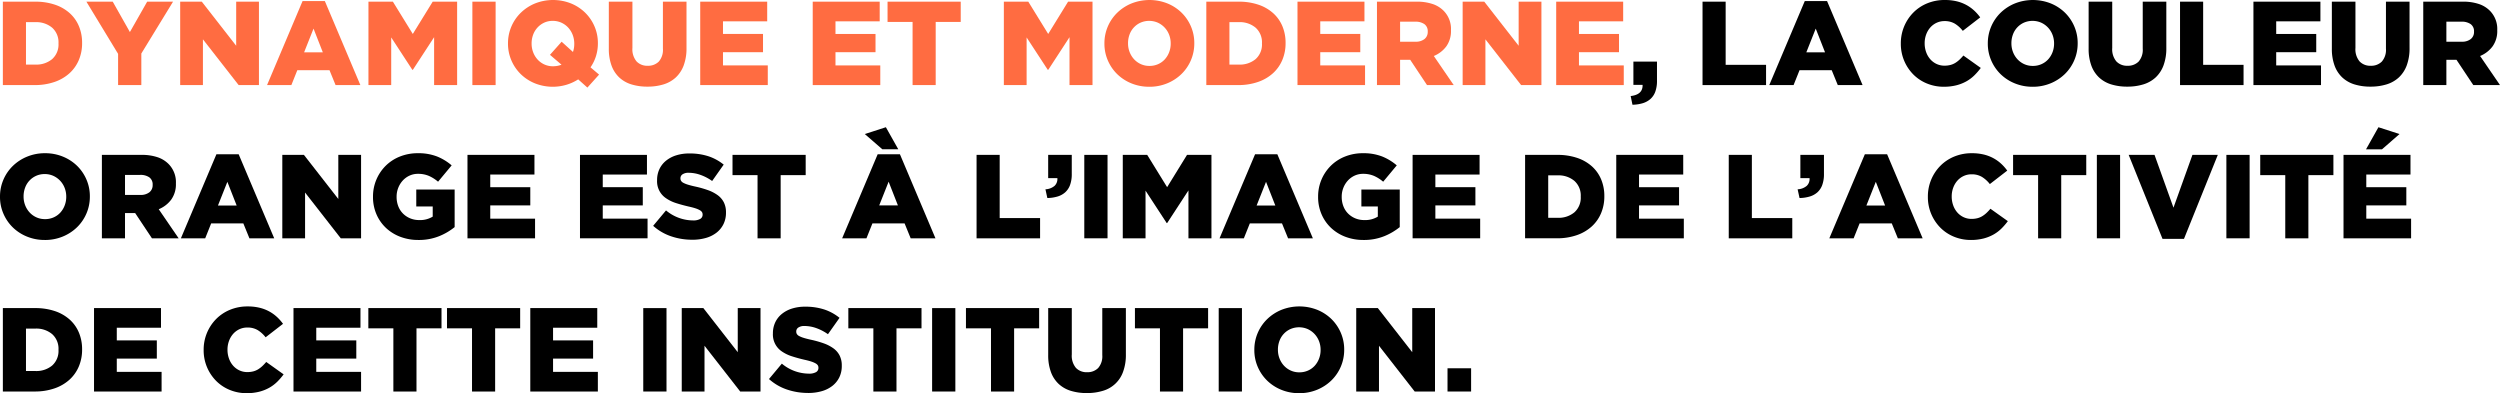 <svg xmlns="http://www.w3.org/2000/svg" width="734.26" height="115.48" viewBox="0 0 734.26 115.48"><g transform="translate(19996 7483)"><path d="M.84.49h9.45a17.836,17.836,0,0,1,5.862.892,12.39,12.39,0,0,1,4.34,2.5,10.7,10.7,0,0,1,2.695,3.833,12.562,12.562,0,0,1,.927,4.883v.069a12.607,12.607,0,0,1-.944,4.918,11.046,11.046,0,0,1-2.73,3.9,12.645,12.645,0,0,1-4.393,2.572,17.51,17.51,0,0,1-5.9.928H.84ZM10.4,18.97a7.253,7.253,0,0,0,4.917-1.61,5.733,5.733,0,0,0,1.863-4.585V12.7a5.742,5.742,0,0,0-1.863-4.567A7.2,7.2,0,0,0,10.4,6.509H7.63V18.97Z" transform="translate(-19996 -7483)" fill="#ff6c41"/><path d="M34.685,15.82,25.375.49H33.11l5.04,8.925L43.225.49h7.6L41.51,15.715V24.99H34.685Z" transform="translate(-19996 -7483)" fill="#ff6c41"/><path d="M52.919.49h6.349l10.1,12.95V.49h6.685v24.5H70.091L59.6,11.55V24.99H52.919Z" transform="translate(-19996 -7483)" fill="#ff6c41"/><path d="M88.864.315h6.545l10.43,24.675h-7.28l-1.785-4.375h-9.45l-1.75,4.375h-7.14Zm5.95,15.05L92.084,8.4l-2.765,6.965Z" transform="translate(-19996 -7483)" fill="#ff6c41"/><path d="M108.219.49h7.175l5.845,9.485L127.084.49h7.175v24.5H127.5V10.92l-6.247,9.59h-.141L114.9,10.99v14h-6.685Z" transform="translate(-19996 -7483)" fill="#ff6c41"/><rect width="6.825" height="24.5" transform="translate(-19857.262 -7482.51)" fill="#ff6c41"/><path d="M169.82,23.311a13.824,13.824,0,0,1-3.465,1.591,14.186,14.186,0,0,1-9.241-.42,12.923,12.923,0,0,1-4.165-2.711,12.535,12.535,0,0,1-2.748-4.026,12.309,12.309,0,0,1-1-4.934V12.74a12.478,12.478,0,0,1,3.781-9.012,13.16,13.16,0,0,1,4.2-2.73,14.308,14.308,0,0,1,10.5,0,12.937,12.937,0,0,1,4.165,2.712A12.531,12.531,0,0,1,174.6,7.735a12.314,12.314,0,0,1,1,4.935v.07a12.446,12.446,0,0,1-.56,3.745,11.981,11.981,0,0,1-1.61,3.29l2.521,2.135-3.431,3.816Zm-7.4-3.851a6.942,6.942,0,0,0,2.5-.455l-3.394-2.9,3.429-3.851,3.325,3.01a7.085,7.085,0,0,0,.385-2.38v-.069a7.155,7.155,0,0,0-.455-2.539,6.645,6.645,0,0,0-1.295-2.134,6.178,6.178,0,0,0-2.012-1.47,6.069,6.069,0,0,0-2.573-.543,5.827,5.827,0,0,0-2.537.543,6.226,6.226,0,0,0-1.961,1.452,6.416,6.416,0,0,0-1.26,2.1,7.233,7.233,0,0,0-.437,2.519v.071a7.1,7.1,0,0,0,.457,2.537,6.594,6.594,0,0,0,1.283,2.117,6.17,6.17,0,0,0,1.985,1.453,5.987,5.987,0,0,0,2.565.542" transform="translate(-19996 -7483)" fill="#ff6c41"/><path d="M190.154,25.445a15.641,15.641,0,0,1-4.726-.665,9.158,9.158,0,0,1-3.569-2.048,9.042,9.042,0,0,1-2.258-3.5,14.291,14.291,0,0,1-.787-4.987V.49h6.93V14.1a5.536,5.536,0,0,0,1.215,3.938,4.294,4.294,0,0,0,3.264,1.277,4.392,4.392,0,0,0,3.265-1.225A5.227,5.227,0,0,0,194.7,14.28V.49h6.929V14.07a14.372,14.372,0,0,1-.822,5.127,9.231,9.231,0,0,1-2.309,3.535A9.314,9.314,0,0,1,194.9,24.78a15.8,15.8,0,0,1-4.742.665" transform="translate(-19996 -7483)" fill="#ff6c41"/><path d="M205.658.49h19.67V6.265H212.344v3.71H224.1V15.33H212.344v3.885H225.5V24.99H205.658Z" transform="translate(-19996 -7483)" fill="#ff6c41"/><path d="M238.7.49h19.67V6.265H245.384v3.71h11.759V15.33H245.384v3.885h13.159V24.99H238.7Z" transform="translate(-19996 -7483)" fill="#ff6c41"/><path d="M268.028,6.44h-7.351V.49h21.491V6.44h-7.35V24.99h-6.79Z" transform="translate(-19996 -7483)" fill="#ff6c41"/><path d="M294.837.49h7.175l5.846,9.485L313.7.49h7.175v24.5h-6.755V10.92l-6.248,9.59h-.14l-6.211-9.52v14h-6.686Z" transform="translate(-19996 -7483)" fill="#ff6c41"/><path d="M337.537,25.48a13.618,13.618,0,0,1-5.25-1,12.909,12.909,0,0,1-4.165-2.712,12.531,12.531,0,0,1-2.748-4.025,12.314,12.314,0,0,1-1-4.935v-.07a12.486,12.486,0,0,1,3.78-9.013A13.19,13.19,0,0,1,332.357,1a14.308,14.308,0,0,1,10.5,0,12.951,12.951,0,0,1,4.165,2.711,12.535,12.535,0,0,1,2.748,4.026,12.309,12.309,0,0,1,1,4.934v.071a12.482,12.482,0,0,1-3.78,9.012,13.176,13.176,0,0,1-4.2,2.73,13.618,13.618,0,0,1-5.25,1m.053-6.125a6.136,6.136,0,0,0,2.562-.525,5.905,5.905,0,0,0,1.965-1.417,6.589,6.589,0,0,0,1.263-2.083,6.959,6.959,0,0,0,.457-2.52v-.07a6.959,6.959,0,0,0-.457-2.52,6.48,6.48,0,0,0-1.3-2.1,6.375,6.375,0,0,0-2-1.453,6.376,6.376,0,0,0-5.106-.017,6.1,6.1,0,0,0-3.23,3.5,7.237,7.237,0,0,0-.438,2.519v.071a6.978,6.978,0,0,0,.456,2.519,6.641,6.641,0,0,0,1.281,2.1,6.184,6.184,0,0,0,1.983,1.452,5.964,5.964,0,0,0,2.563.543" transform="translate(-19996 -7483)" fill="#ff6c41"/><path d="M354.3.49h9.45a17.84,17.84,0,0,1,5.862.892,12.4,12.4,0,0,1,4.34,2.5,10.7,10.7,0,0,1,2.7,3.833,12.562,12.562,0,0,1,.928,4.883v.069a12.608,12.608,0,0,1-.945,4.918,11.036,11.036,0,0,1-2.731,3.9,12.636,12.636,0,0,1-4.391,2.572,17.524,17.524,0,0,1-5.9.928H354.3Zm9.565,18.48a7.258,7.258,0,0,0,4.918-1.61,5.735,5.735,0,0,0,1.861-4.585V12.7a5.744,5.744,0,0,0-1.861-4.567,7.206,7.206,0,0,0-4.918-1.628h-2.775V18.97Z" transform="translate(-19996 -7483)" fill="#ff6c41"/><path d="M381.077.49h19.67V6.265H387.763v3.71h11.759V15.33H387.763v3.885h13.159V24.99H381.077Z" transform="translate(-19996 -7483)" fill="#ff6c41"/><path d="M404.421.49h11.585a14.364,14.364,0,0,1,4.795.7,8.223,8.223,0,0,1,3.186,1.96,7.573,7.573,0,0,1,2.17,5.7v.07a7.7,7.7,0,0,1-1.365,4.69,8.629,8.629,0,0,1-3.675,2.835l5.845,8.54h-7.84l-4.936-7.42h-2.974v7.42h-6.791Zm11.271,11.76a4.105,4.105,0,0,0,2.694-.787,2.615,2.615,0,0,0,.946-2.117V9.275a2.53,2.53,0,0,0-.981-2.187,4.474,4.474,0,0,0-2.694-.718h-4.445v5.88Z" transform="translate(-19996 -7483)" fill="#ff6c41"/><path d="M429.586.49h6.349l10.1,12.95V.49h6.685v24.5h-5.962L436.272,11.55V24.99h-6.686Z" transform="translate(-19996 -7483)" fill="#ff6c41"/><path d="M457.061.49h19.67V6.265H463.747v3.71h11.759V15.33H463.747v3.885h13.159V24.99H457.061Z" transform="translate(-19996 -7483)" fill="#ff6c41"/><path d="M478.936,28.21q3.6-.418,3.5-3.29h-2.7V18.1h6.929V23.66a9.314,9.314,0,0,1-.506,3.29A5.3,5.3,0,0,1,484.71,29.1a6.116,6.116,0,0,1-2.274,1.225,11.126,11.126,0,0,1-2.976.438Z" transform="translate(-19996 -7483)"/><path d="M500.04.49h6.79V19.04H518.7v5.95H500.04Z" transform="translate(-19996 -7483)"/><path d="M530.07.315h6.545l10.43,24.675h-7.28l-1.785-4.375h-9.45l-1.75,4.375h-7.14Zm5.95,15.05L533.29,8.4l-2.765,6.965Z" transform="translate(-19996 -7483)"/><path d="M570.915,25.48a12.906,12.906,0,0,1-4.935-.945,12.041,12.041,0,0,1-4.007-2.643,12.729,12.729,0,0,1-3.693-9.082v-.07a12.792,12.792,0,0,1,3.675-9.048A12.311,12.311,0,0,1,566.033.98,13.345,13.345,0,0,1,571.2,0a14.791,14.791,0,0,1,3.43.368,11.648,11.648,0,0,1,2.818,1.05,11.336,11.336,0,0,1,2.31,1.626,13.461,13.461,0,0,1,1.838,2.066L576.48,9.065a8.836,8.836,0,0,0-2.309-2.1,5.749,5.749,0,0,0-3.046-.769,5.437,5.437,0,0,0-2.362.508,5.63,5.63,0,0,0-1.837,1.381,6.477,6.477,0,0,0-1.208,2.066,7.237,7.237,0,0,0-.438,2.519v.071a7.483,7.483,0,0,0,.438,2.572,6.412,6.412,0,0,0,1.208,2.083,5.633,5.633,0,0,0,1.837,1.382,5.423,5.423,0,0,0,2.362.508,6.757,6.757,0,0,0,1.733-.21,5.259,5.259,0,0,0,1.435-.613,7.758,7.758,0,0,0,1.225-.945,14.12,14.12,0,0,0,1.137-1.207l5.111,3.64a18.284,18.284,0,0,1-1.908,2.2,10.976,10.976,0,0,1-2.345,1.75,12.258,12.258,0,0,1-2.94,1.155,14.7,14.7,0,0,1-3.658.42" transform="translate(-19996 -7483)"/><path d="M596.989,25.48a13.625,13.625,0,0,1-5.25-1,12.921,12.921,0,0,1-4.165-2.712,12.528,12.528,0,0,1-2.747-4.025,12.314,12.314,0,0,1-1-4.935v-.07a12.5,12.5,0,0,1,3.78-9.013A13.183,13.183,0,0,1,591.81,1a14.308,14.308,0,0,1,10.5,0,12.961,12.961,0,0,1,4.165,2.711,12.548,12.548,0,0,1,2.747,4.026,12.309,12.309,0,0,1,1,4.934v.071a12.488,12.488,0,0,1-3.781,9.012,13.165,13.165,0,0,1-4.2,2.73,13.618,13.618,0,0,1-5.25,1m.053-6.125a6.133,6.133,0,0,0,2.562-.525,5.905,5.905,0,0,0,1.965-1.417,6.609,6.609,0,0,0,1.264-2.083,6.979,6.979,0,0,0,.456-2.52v-.07a6.979,6.979,0,0,0-.456-2.52,6.482,6.482,0,0,0-1.3-2.1,6.381,6.381,0,0,0-2-1.453,6.378,6.378,0,0,0-5.107-.017,6.1,6.1,0,0,0-3.229,3.5,7.215,7.215,0,0,0-.439,2.519v.071a6.957,6.957,0,0,0,.457,2.519,6.605,6.605,0,0,0,1.281,2.1,6.169,6.169,0,0,0,1.982,1.452,5.964,5.964,0,0,0,2.563.543" transform="translate(-19996 -7483)"/><path d="M624.779,25.445a15.634,15.634,0,0,1-4.725-.665,9.161,9.161,0,0,1-3.57-2.048,9.041,9.041,0,0,1-2.257-3.5,14.291,14.291,0,0,1-.788-4.987V.49h6.931V14.1a5.536,5.536,0,0,0,1.215,3.938,4.294,4.294,0,0,0,3.264,1.277,4.392,4.392,0,0,0,3.265-1.225,5.228,5.228,0,0,0,1.216-3.815V.49h6.929V14.07a14.372,14.372,0,0,1-.822,5.127,9.231,9.231,0,0,1-2.309,3.535,9.314,9.314,0,0,1-3.606,2.048,15.807,15.807,0,0,1-4.743.665" transform="translate(-19996 -7483)"/><path d="M640.285.49h6.79V19.04H658.94v5.95H640.285Z" transform="translate(-19996 -7483)"/><path d="M661.844.49h19.67V6.265H668.53v3.71h11.759V15.33H668.53v3.885h13.159V24.99H661.844Z" transform="translate(-19996 -7483)"/><path d="M696.214,25.445a15.641,15.641,0,0,1-4.726-.665,9.157,9.157,0,0,1-3.569-2.048,9.042,9.042,0,0,1-2.258-3.5,14.29,14.29,0,0,1-.787-4.987V.49h6.93V14.1a5.536,5.536,0,0,0,1.215,3.938,4.294,4.294,0,0,0,3.264,1.277,4.392,4.392,0,0,0,3.265-1.225,5.227,5.227,0,0,0,1.216-3.815V.49h6.929V14.07a14.371,14.371,0,0,1-.822,5.127,9.231,9.231,0,0,1-2.309,3.535,9.315,9.315,0,0,1-3.606,2.048,15.8,15.8,0,0,1-4.742.665" transform="translate(-19996 -7483)"/><path d="M711.719.49H723.3a14.364,14.364,0,0,1,4.795.7,8.223,8.223,0,0,1,3.186,1.96,7.572,7.572,0,0,1,2.17,5.7v.07a7.7,7.7,0,0,1-1.365,4.69,8.629,8.629,0,0,1-3.675,2.835l5.845,8.54h-7.84l-4.936-7.42H718.51v7.42h-6.791ZM722.99,12.25a4.105,4.105,0,0,0,2.694-.787,2.615,2.615,0,0,0,.946-2.117V9.275a2.53,2.53,0,0,0-.981-2.187,4.474,4.474,0,0,0-2.694-.718H718.51v5.88Z" transform="translate(-19996 -7483)"/><path d="M13.16,70.48a13.618,13.618,0,0,1-5.25-1A12.9,12.9,0,0,1,3.745,66.77,12.531,12.531,0,0,1,1,62.745,12.314,12.314,0,0,1,0,57.81v-.07a12.491,12.491,0,0,1,3.779-9.013A13.194,13.194,0,0,1,7.98,46a13.611,13.611,0,0,1,5.25-1,13.618,13.618,0,0,1,5.25,1,12.962,12.962,0,0,1,4.165,2.711,12.549,12.549,0,0,1,2.747,4.026,12.31,12.31,0,0,1,1,4.934v.071a12.488,12.488,0,0,1-3.781,9.012,13.16,13.16,0,0,1-4.2,2.73,13.625,13.625,0,0,1-5.25,1m.052-6.125a6.133,6.133,0,0,0,2.562-.525,5.92,5.92,0,0,0,1.966-1.417A6.589,6.589,0,0,0,19,60.33a6.98,6.98,0,0,0,.457-2.52v-.07A6.98,6.98,0,0,0,19,55.22a6.48,6.48,0,0,0-1.3-2.1,6.4,6.4,0,0,0-2-1.453,5.974,5.974,0,0,0-2.562-.542,6,6,0,0,0-2.545.525,6.1,6.1,0,0,0-3.229,3.5,7.238,7.238,0,0,0-.439,2.519v.071a6.978,6.978,0,0,0,.457,2.519,6.623,6.623,0,0,0,1.281,2.1,6.173,6.173,0,0,0,1.983,1.452,5.96,5.96,0,0,0,2.562.543" transform="translate(-19996 -7483)"/><path d="M29.925,45.49H41.51a14.368,14.368,0,0,1,4.8.7,8.219,8.219,0,0,1,3.185,1.96,7.569,7.569,0,0,1,2.17,5.7v.07a7.7,7.7,0,0,1-1.365,4.69A8.623,8.623,0,0,1,46.62,61.45l5.845,8.54h-7.84L39.69,62.57H36.715v7.42h-6.79Zm11.27,11.76a4.106,4.106,0,0,0,2.695-.787,2.614,2.614,0,0,0,.945-2.117v-.071a2.532,2.532,0,0,0-.98-2.187,4.478,4.478,0,0,0-2.695-.718H36.715v5.88Z" transform="translate(-19996 -7483)"/><path d="M63.559,45.315H70.1L80.534,69.99h-7.28l-1.785-4.375h-9.45l-1.75,4.375h-7.14Zm5.95,15.05L66.779,53.4l-2.765,6.965Z" transform="translate(-19996 -7483)"/><path d="M82.915,45.49h6.349l10.1,12.95V45.49h6.685v24.5h-5.963L89.6,56.55V69.99H82.915Z" transform="translate(-19996 -7483)"/><path d="M122.884,70.48a14.773,14.773,0,0,1-5.3-.928,12.645,12.645,0,0,1-4.217-2.607,12.029,12.029,0,0,1-2.8-4.008,12.679,12.679,0,0,1-1.015-5.127v-.07a12.68,12.68,0,0,1,3.727-9.048,12.418,12.418,0,0,1,4.17-2.712,13.934,13.934,0,0,1,5.263-.98,15.092,15.092,0,0,1,5.617.945,15.373,15.373,0,0,1,4.323,2.625l-3.99,4.8a10.974,10.974,0,0,0-2.712-1.715,8.042,8.042,0,0,0-3.2-.6,5.808,5.808,0,0,0-2.467.525,6.2,6.2,0,0,0-1.978,1.435,6.9,6.9,0,0,0-1.33,2.135,6.99,6.99,0,0,0-.49,2.625v.07a7.44,7.44,0,0,0,.491,2.73,6.143,6.143,0,0,0,1.388,2.152,6.493,6.493,0,0,0,2.107,1.4,6.89,6.89,0,0,0,2.686.507,7.037,7.037,0,0,0,3.933-1.014V60.645h-4.83V55.674h11.27V66.7a17.865,17.865,0,0,1-4.62,2.695,15.825,15.825,0,0,1-6.02,1.085" transform="translate(-19996 -7483)"/><path d="M137.3,45.49h19.67v5.775H143.989v3.71h11.76V60.33h-11.76v3.885h13.16V69.99H137.3Z" transform="translate(-19996 -7483)"/><path d="M170.344,45.49h19.67v5.775H177.03v3.71h11.759V60.33H177.03v3.885h13.159V69.99H170.344Z" transform="translate(-19996 -7483)"/><path d="M203.314,70.41a19.029,19.029,0,0,1-6.248-1.021,15.134,15.134,0,0,1-5.231-3.064l3.778-4.525a12.473,12.473,0,0,0,7.946,2.94,4.046,4.046,0,0,0,2.082-.436,1.377,1.377,0,0,0,.718-1.242v-.069a1.332,1.332,0,0,0-.175-.681,1.812,1.812,0,0,0-.648-.577,6.771,6.771,0,0,0-1.259-.541q-.789-.262-2.048-.542-1.962-.455-3.64-.995a11.128,11.128,0,0,1-2.922-1.4,5.963,5.963,0,0,1-2.679-5.293V52.9a7.555,7.555,0,0,1,.647-3.144,6.987,6.987,0,0,1,1.892-2.481,8.9,8.9,0,0,1,2.991-1.625,12.646,12.646,0,0,1,3.955-.576,17.633,17.633,0,0,1,5.617.828,14.141,14.141,0,0,1,4.463,2.448l-3.395,4.809a13.822,13.822,0,0,0-3.448-1.8,10.4,10.4,0,0,0-3.412-.612,3.078,3.078,0,0,0-1.838.454,1.356,1.356,0,0,0-.612,1.118v.071a1.371,1.371,0,0,0,.194.733,1.732,1.732,0,0,0,.664.576,7.245,7.245,0,0,0,1.3.525q.82.261,2.084.541a29.99,29.99,0,0,1,3.795,1.065,11.377,11.377,0,0,1,2.888,1.485,5.957,5.957,0,0,1,1.821,2.115,6.453,6.453,0,0,1,.63,2.951v.07A7.537,7.537,0,0,1,212.5,65.8a7.21,7.21,0,0,1-2.013,2.5,9.1,9.1,0,0,1-3.114,1.572,14.253,14.253,0,0,1-4.06.541" transform="translate(-19996 -7483)"/><path d="M222.493,51.44h-7.351V45.49h21.491v5.95h-7.35V69.99h-6.79Z" transform="translate(-19996 -7483)"/><path d="M257.772,45.315h6.545l10.43,24.675h-7.28l-1.785-4.375h-9.45l-1.75,4.375h-7.14Zm-3.779-5.95,6.194-2,3.64,6.476h-4.69Zm9.729,20.965-2.729-6.965-2.766,6.965Z" transform="translate(-19996 -7483)"/><path d="M286.822,45.49h6.79V64.04h11.865v5.95H286.822Z" transform="translate(-19996 -7483)"/><path d="M307.052,55.6a4.439,4.439,0,0,0,2.678-1.016,2.773,2.773,0,0,0,.822-2.274h-2.7V45.49h6.93v5.565a9.312,9.312,0,0,1-.507,3.29,5.393,5.393,0,0,1-1.435,2.153,5.946,5.946,0,0,1-2.258,1.224,11.038,11.038,0,0,1-2.974.438Z" transform="translate(-19996 -7483)"/><rect width="6.825" height="24.5" transform="translate(-19677.539 -7437.51)"/><path d="M329.767,45.49h7.175l5.846,9.485,5.844-9.485h7.175v24.5h-6.755V55.92L342.8,65.51h-.14l-6.211-9.52v14h-6.686Z" transform="translate(-19996 -7483)"/><path d="M368.617,45.315h6.545l10.43,24.675h-7.28l-1.785-4.375h-9.45l-1.75,4.375h-7.14Zm5.95,15.05L371.838,53.4l-2.766,6.965Z" transform="translate(-19996 -7483)"/><path d="M400.467,70.48a14.777,14.777,0,0,1-5.3-.928,12.659,12.659,0,0,1-4.218-2.607,12.04,12.04,0,0,1-2.8-4.008,12.679,12.679,0,0,1-1.015-5.127v-.07a12.669,12.669,0,0,1,3.727-9.048,12.418,12.418,0,0,1,4.17-2.712,13.934,13.934,0,0,1,5.263-.98,15.1,15.1,0,0,1,5.617.945,15.373,15.373,0,0,1,4.323,2.625l-3.99,4.8a10.975,10.975,0,0,0-2.712-1.715,8.042,8.042,0,0,0-3.2-.6,5.809,5.809,0,0,0-2.467.525,6.2,6.2,0,0,0-1.978,1.435,6.861,6.861,0,0,0-1.33,2.135,6.99,6.99,0,0,0-.49,2.625v.07a7.441,7.441,0,0,0,.492,2.73,6.127,6.127,0,0,0,1.387,2.152,6.472,6.472,0,0,0,2.107,1.4,6.886,6.886,0,0,0,2.686.507,7.037,7.037,0,0,0,3.933-1.014V60.645h-4.83V55.674h11.27V66.7a17.864,17.864,0,0,1-4.62,2.695,15.828,15.828,0,0,1-6.02,1.085" transform="translate(-19996 -7483)"/><path d="M414.887,45.49h19.67v5.775H421.573v3.71h11.759V60.33H421.573v3.885h13.159V69.99H414.887Z" transform="translate(-19996 -7483)"/><path d="M447.927,45.49h9.45a17.84,17.84,0,0,1,5.862.892,12.4,12.4,0,0,1,4.34,2.5,10.7,10.7,0,0,1,2.695,3.833A12.562,12.562,0,0,1,471.2,57.6v.069a12.608,12.608,0,0,1-.945,4.918,11.035,11.035,0,0,1-2.731,3.9,12.635,12.635,0,0,1-4.391,2.572,17.525,17.525,0,0,1-5.9.928h-9.31Zm9.565,18.48a7.258,7.258,0,0,0,4.918-1.61,5.735,5.735,0,0,0,1.861-4.585V57.7a5.744,5.744,0,0,0-1.861-4.567,7.206,7.206,0,0,0-4.918-1.628h-2.775V63.97Z" transform="translate(-19996 -7483)"/><path d="M474.7,45.49h19.67v5.775H481.388v3.71h11.759V60.33H481.388v3.885h13.159V69.99H474.7Z" transform="translate(-19996 -7483)"/><path d="M507.741,45.49h6.79V64.04H526.4v5.95H507.741Z" transform="translate(-19996 -7483)"/><path d="M527.97,55.6a4.44,4.44,0,0,0,2.678-1.016,2.773,2.773,0,0,0,.822-2.274h-2.695V45.49h6.93v5.565a9.313,9.313,0,0,1-.507,3.29,5.393,5.393,0,0,1-1.435,2.153,5.946,5.946,0,0,1-2.258,1.224,11.038,11.038,0,0,1-2.974.438Z" transform="translate(-19996 -7483)"/><path d="M547.711,45.315h6.545l10.43,24.675h-7.28l-1.785-4.375h-9.45l-1.75,4.375h-7.14Zm5.95,15.05L550.932,53.4l-2.766,6.965Z" transform="translate(-19996 -7483)"/><path d="M578.86,70.48a12.906,12.906,0,0,1-4.935-.945,12.041,12.041,0,0,1-4.007-2.643,12.718,12.718,0,0,1-3.693-9.082v-.07a12.781,12.781,0,0,1,3.675-9.048,12.317,12.317,0,0,1,4.077-2.712A13.35,13.35,0,0,1,579.14,45a14.791,14.791,0,0,1,3.43.368,11.641,11.641,0,0,1,2.817,1.05,11.317,11.317,0,0,1,2.311,1.626,13.454,13.454,0,0,1,1.837,2.066l-5.11,3.955a8.839,8.839,0,0,0-2.31-2.1,5.743,5.743,0,0,0-3.045-.769,5.437,5.437,0,0,0-2.362.508,5.644,5.644,0,0,0-1.838,1.381,6.475,6.475,0,0,0-1.207,2.066,7.236,7.236,0,0,0-.438,2.519v.071a7.482,7.482,0,0,0,.438,2.572A6.409,6.409,0,0,0,574.87,62.4a5.647,5.647,0,0,0,1.838,1.382,5.423,5.423,0,0,0,2.362.508,6.749,6.749,0,0,0,1.732-.21,5.265,5.265,0,0,0,1.436-.613,7.755,7.755,0,0,0,1.225-.945A14.435,14.435,0,0,0,584.6,61.31l5.111,3.64a18.2,18.2,0,0,1-1.909,2.205,10.946,10.946,0,0,1-2.344,1.75,12.266,12.266,0,0,1-2.941,1.155,14.7,14.7,0,0,1-3.657.42" transform="translate(-19996 -7483)"/><path d="M598.6,51.44H591.25V45.49h21.491v5.95h-7.35V69.99H598.6Z" transform="translate(-19996 -7483)"/><rect width="6.825" height="24.5" transform="translate(-19380.145 -7437.51)"/><path d="M625.2,45.49h7.595l5.565,15.505,5.565-15.505h7.455l-9.94,24.675h-6.3Z" transform="translate(-19996 -7483)"/><rect width="6.825" height="24.5" transform="translate(-19342.102 -7437.51)"/><path d="M671.19,51.44h-7.351V45.49H685.33v5.95h-7.35V69.99h-6.79Z" transform="translate(-19996 -7483)"/><path d="M688.3,45.49h19.67v5.776H694.99v3.709h11.759V60.33H694.99v3.885h13.159V69.99H688.3Zm10.256-8.12,6.194,2-5.144,4.481h-4.691Z" transform="translate(-19996 -7483)"/><path d="M.84,90.49h9.45a17.836,17.836,0,0,1,5.862.892,12.389,12.389,0,0,1,4.34,2.5,10.7,10.7,0,0,1,2.695,3.833,12.562,12.562,0,0,1,.927,4.883v.069a12.607,12.607,0,0,1-.944,4.918,11.046,11.046,0,0,1-2.73,3.9,12.645,12.645,0,0,1-4.393,2.572,17.51,17.51,0,0,1-5.9.928H.84ZM10.4,108.97a7.253,7.253,0,0,0,4.917-1.61,5.733,5.733,0,0,0,1.863-4.585V102.7a5.742,5.742,0,0,0-1.863-4.567A7.2,7.2,0,0,0,10.4,96.509H7.63V108.97Z" transform="translate(-19996 -7483)"/><path d="M27.615,90.49h19.67v5.775H34.3v3.71H46.06v5.355H34.3v3.885H47.46v5.775H27.615Z" transform="translate(-19996 -7483)"/><path d="M72.449,115.48a12.906,12.906,0,0,1-4.935-.945,12.041,12.041,0,0,1-4.007-2.643,12.729,12.729,0,0,1-3.693-9.082v-.07a12.781,12.781,0,0,1,3.675-9.048,12.291,12.291,0,0,1,4.078-2.712A13.345,13.345,0,0,1,72.729,90a14.8,14.8,0,0,1,3.43.368,11.648,11.648,0,0,1,2.818,1.05,11.337,11.337,0,0,1,2.31,1.626,13.456,13.456,0,0,1,1.837,2.066l-5.11,3.955a8.839,8.839,0,0,0-2.31-2.1,5.743,5.743,0,0,0-3.045-.769A5.434,5.434,0,0,0,70.3,96.7a5.645,5.645,0,0,0-1.838,1.381,6.476,6.476,0,0,0-1.207,2.066,7.237,7.237,0,0,0-.438,2.519v.071a7.483,7.483,0,0,0,.438,2.572,6.41,6.41,0,0,0,1.207,2.083,5.648,5.648,0,0,0,1.838,1.382,5.42,5.42,0,0,0,2.362.508,6.768,6.768,0,0,0,1.733-.21,5.239,5.239,0,0,0,1.434-.613,7.762,7.762,0,0,0,1.226-.945,14.115,14.115,0,0,0,1.137-1.207l5.11,3.64a18.193,18.193,0,0,1-1.907,2.205,10.977,10.977,0,0,1-2.345,1.75,12.258,12.258,0,0,1-2.94,1.155,14.709,14.709,0,0,1-3.658.42" transform="translate(-19996 -7483)"/><path d="M86.2,90.49h19.67v5.775H92.889v3.71h11.76v5.355H92.889v3.885h13.16v5.775H86.2Z" transform="translate(-19996 -7483)"/><path d="M115.534,96.44h-7.35V90.49h21.49v5.95h-7.35v18.55h-6.79Z" transform="translate(-19996 -7483)"/><path d="M138.633,96.44h-7.35V90.49h21.49v5.95h-7.35v18.55h-6.79Z" transform="translate(-19996 -7483)"/><path d="M155.748,90.49h19.67v5.775H162.434v3.71h11.759v5.355H162.434v3.885h13.159v5.775H155.748Z" transform="translate(-19996 -7483)"/><rect width="6.825" height="24.5" transform="translate(-19807.072 -7392.51)"/><path d="M200.232,90.49h6.349l10.1,12.95V90.49h6.685v24.5h-5.962l-10.487-13.44v13.44h-6.686Z" transform="translate(-19996 -7483)"/><path d="M237.332,115.41a19.023,19.023,0,0,1-6.247-1.021,15.129,15.129,0,0,1-5.232-3.064l3.779-4.525a12.469,12.469,0,0,0,7.945,2.94,4.046,4.046,0,0,0,2.082-.436,1.377,1.377,0,0,0,.718-1.242v-.069a1.323,1.323,0,0,0-.175-.681,1.8,1.8,0,0,0-.647-.577,6.814,6.814,0,0,0-1.26-.541q-.789-.263-2.048-.542-1.96-.455-3.64-1a11.129,11.129,0,0,1-2.922-1.4,5.966,5.966,0,0,1-2.678-5.293V97.9a7.555,7.555,0,0,1,.647-3.144,6.984,6.984,0,0,1,1.891-2.481,8.9,8.9,0,0,1,2.992-1.625,12.646,12.646,0,0,1,3.955-.576,17.642,17.642,0,0,1,5.617.828,14.141,14.141,0,0,1,4.463,2.448l-3.4,4.809a13.839,13.839,0,0,0-3.448-1.8,10.4,10.4,0,0,0-3.412-.612,3.074,3.074,0,0,0-1.838.454,1.354,1.354,0,0,0-.612,1.118v.071a1.371,1.371,0,0,0,.193.733,1.729,1.729,0,0,0,.665.576,7.244,7.244,0,0,0,1.295.525q.82.261,2.083.541a30.006,30.006,0,0,1,3.8,1.065,11.394,11.394,0,0,1,2.888,1.485,5.955,5.955,0,0,1,1.82,2.115,6.44,6.44,0,0,1,.63,2.951v.07a7.551,7.551,0,0,1-.717,3.355,7.232,7.232,0,0,1-2.013,2.5,9.121,9.121,0,0,1-3.114,1.572,14.261,14.261,0,0,1-4.061.541" transform="translate(-19996 -7483)"/><path d="M256.512,96.44h-7.351V90.49h21.491v5.95H263.3v18.55h-6.79Z" transform="translate(-19996 -7483)"/><rect width="6.825" height="24.5" transform="translate(-19722.234 -7392.51)"/><path d="M291.057,96.44h-7.351V90.49H305.2v5.95h-7.35v18.55h-6.79Z" transform="translate(-19996 -7483)"/><path d="M319.2,115.445a15.641,15.641,0,0,1-4.726-.665,9.158,9.158,0,0,1-3.569-2.048,9.042,9.042,0,0,1-2.258-3.5,14.291,14.291,0,0,1-.787-4.987V90.49h6.93v13.615A5.536,5.536,0,0,0,316,108.043a4.294,4.294,0,0,0,3.264,1.277,4.392,4.392,0,0,0,3.265-1.225,5.227,5.227,0,0,0,1.216-3.815V90.49h6.93v13.58a14.372,14.372,0,0,1-.822,5.127,8.885,8.885,0,0,1-5.916,5.583,15.8,15.8,0,0,1-4.742.665" transform="translate(-19996 -7483)"/><path d="M340.686,96.44h-7.351V90.49h21.491v5.95h-7.35v18.55h-6.79Z" transform="translate(-19996 -7483)"/><rect width="6.825" height="24.5" transform="translate(-19638.061 -7392.51)"/><path d="M381.566,115.48a13.618,13.618,0,0,1-5.25-1,12.909,12.909,0,0,1-4.165-2.712,12.531,12.531,0,0,1-2.748-4.025,12.314,12.314,0,0,1-1-4.935v-.07a12.487,12.487,0,0,1,3.78-9.013,13.19,13.19,0,0,1,4.2-2.729,14.308,14.308,0,0,1,10.5,0,12.951,12.951,0,0,1,4.165,2.711,12.536,12.536,0,0,1,2.748,4.026,12.309,12.309,0,0,1,1,4.934v.071a12.482,12.482,0,0,1-3.78,9.012,13.176,13.176,0,0,1-4.2,2.73,13.618,13.618,0,0,1-5.25,1m.053-6.125a6.136,6.136,0,0,0,2.562-.525,5.905,5.905,0,0,0,1.965-1.417,6.589,6.589,0,0,0,1.263-2.083,6.959,6.959,0,0,0,.457-2.52v-.07a6.959,6.959,0,0,0-.457-2.52,6.48,6.48,0,0,0-1.3-2.1,6.375,6.375,0,0,0-2-1.453A6.376,6.376,0,0,0,379,96.65a6.1,6.1,0,0,0-3.23,3.5,7.237,7.237,0,0,0-.438,2.519v.071a6.978,6.978,0,0,0,.456,2.519,6.642,6.642,0,0,0,1.281,2.1,6.184,6.184,0,0,0,1.983,1.452,5.964,5.964,0,0,0,2.563.543" transform="translate(-19996 -7483)"/><path d="M398.331,90.49h6.349l10.1,12.95V90.49h6.685v24.5H415.5l-10.487-13.44v13.44h-6.686Z" transform="translate(-19996 -7483)"/><rect width="6.93" height="6.825" transform="translate(-19570.859 -7374.835)"/></g></svg>